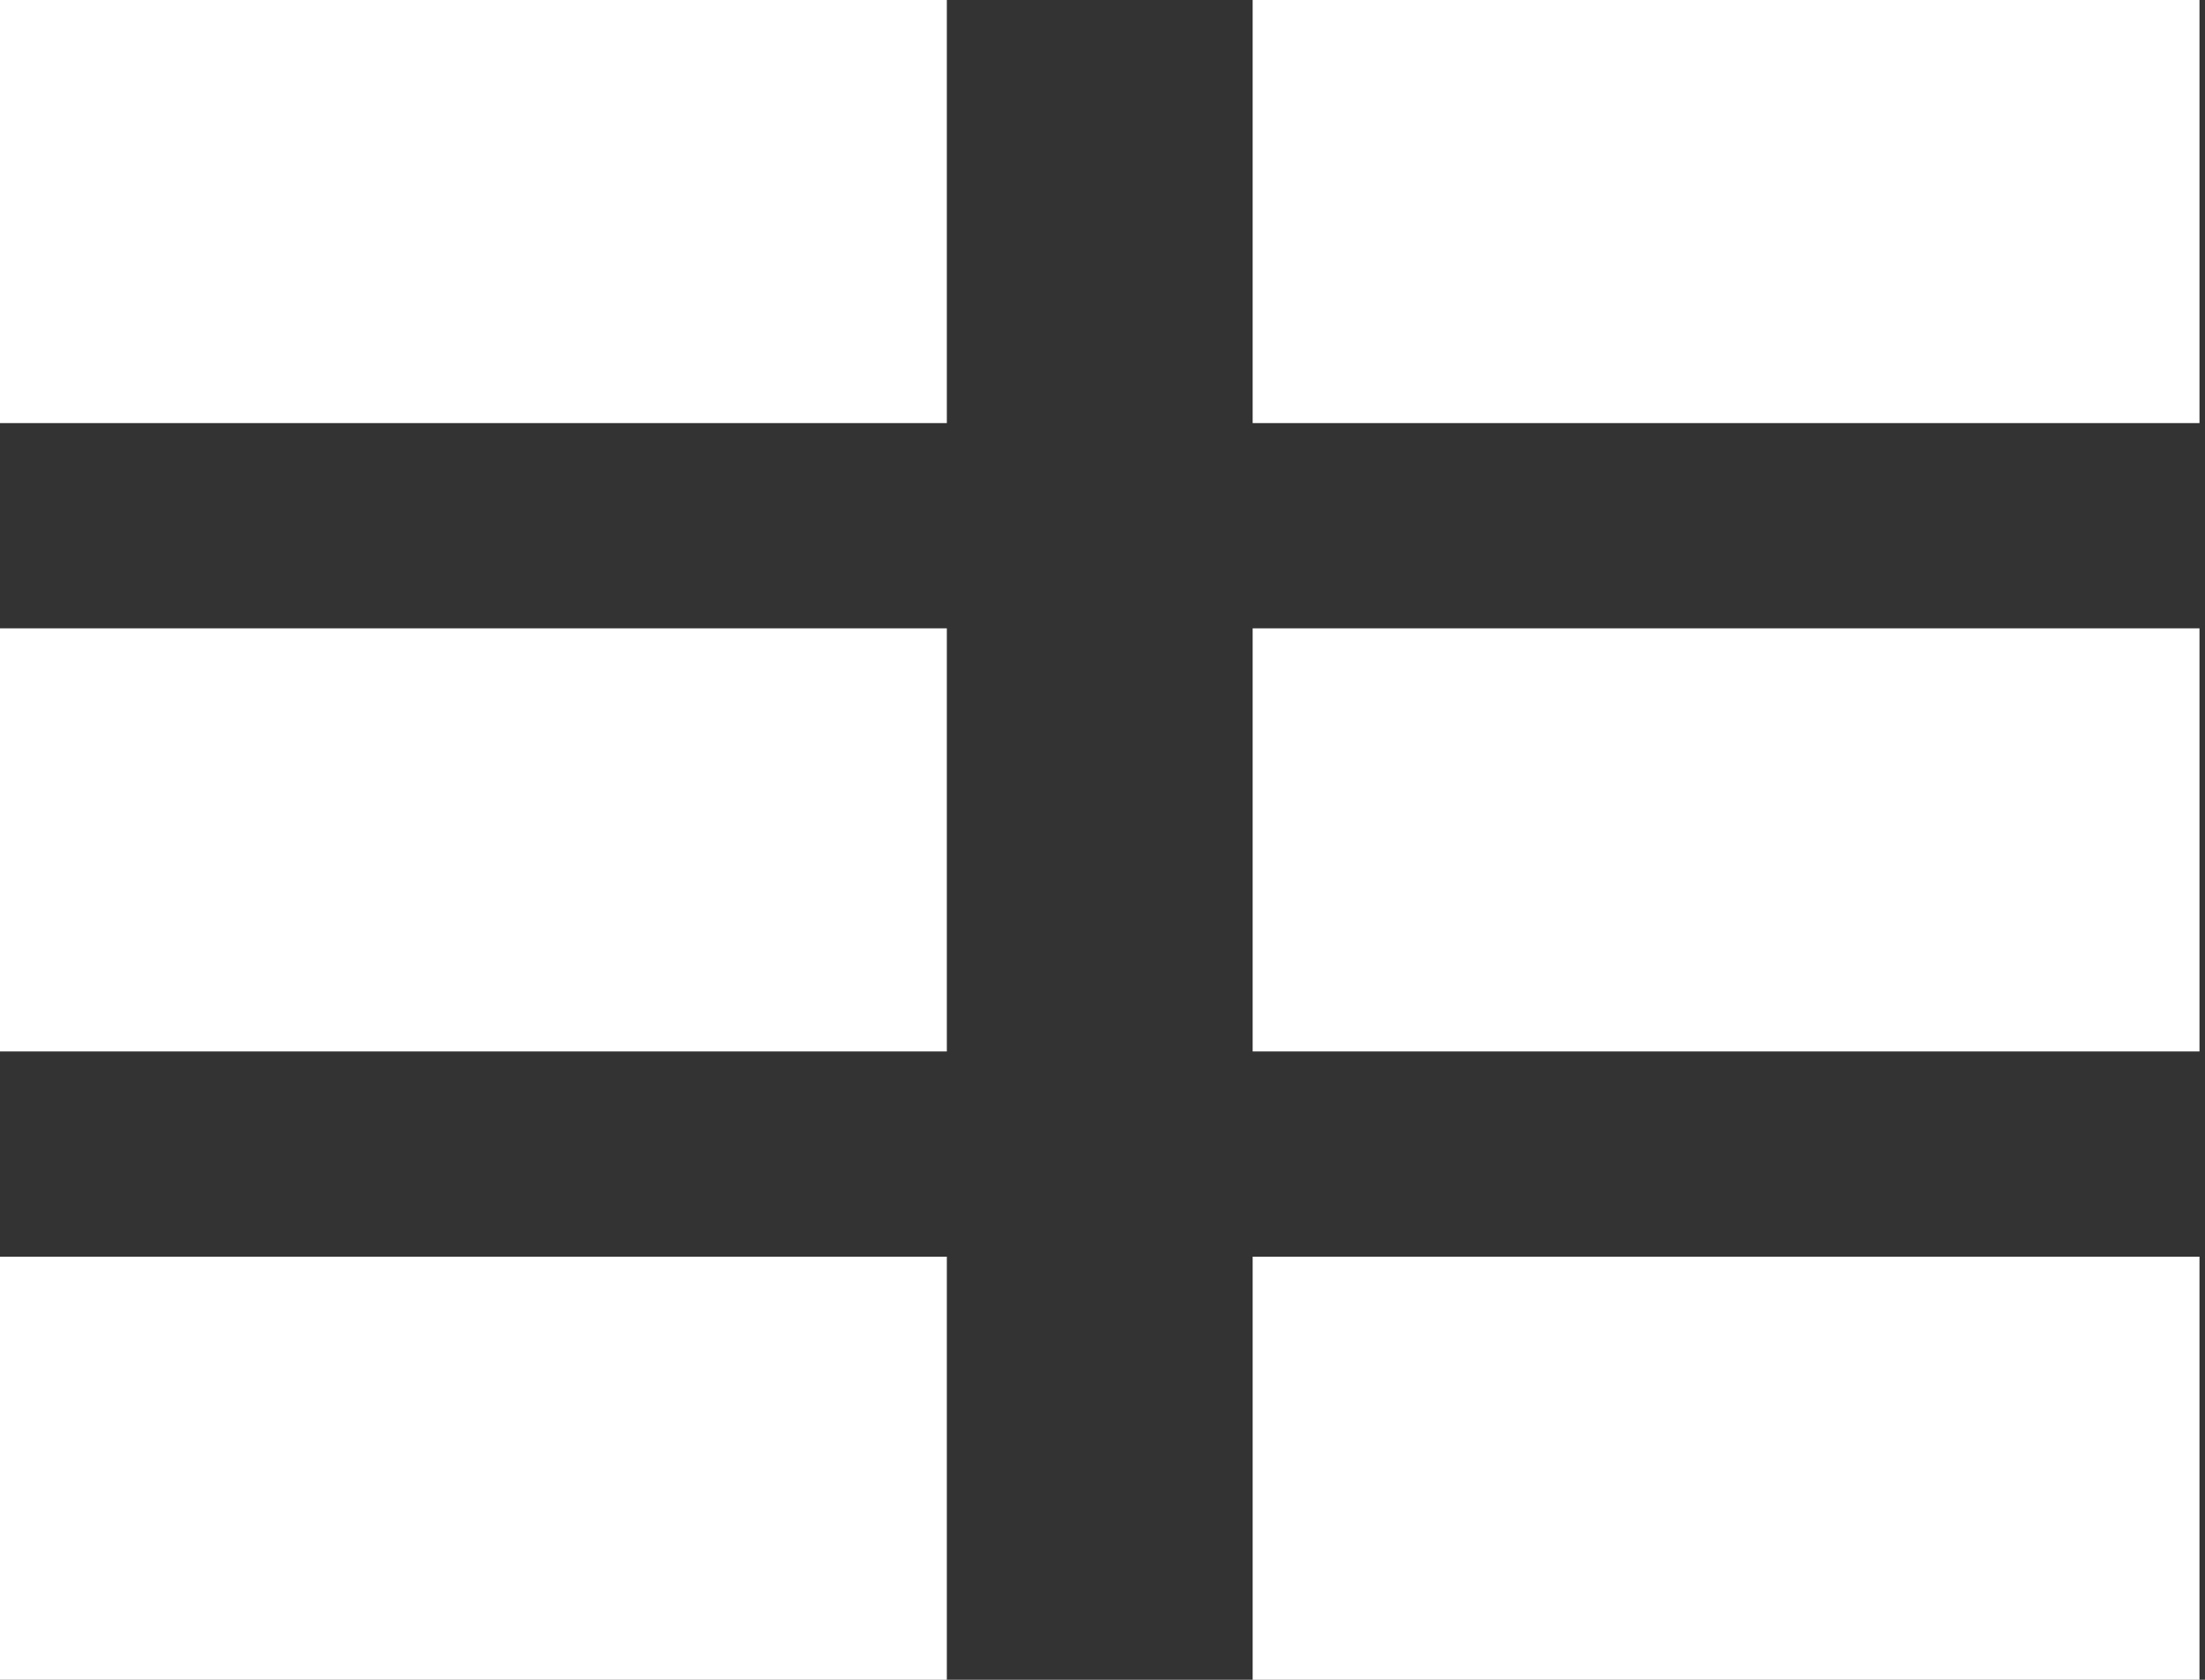 <svg version="1.1" xmlns="http://www.w3.org/2000/svg" width="42" height="32" viewBox="0 0 42 32">
<rect x="0" y="0" width="42" height="32" fill="#333333" stroke="none"/>
<path fill="#fff" d="M0 0h18.035v8.060h-18.035v-8.060z"></path>
<path fill="#fff" d="M23.86 0h18.035v8.060h-18.035v-8.060z"></path>
<path fill="#fff" d="M0 11.97h18.035v8.060h-18.035v-8.060z"></path>
<path fill="#fff" d="M23.86 11.97h18.035v8.060h-18.035v-8.060z"></path>
<path fill="#fff" d="M0 23.94h18.035v8.060h-18.035v-8.060z"></path>
<path fill="#fff" d="M23.86 23.94h18.035v8.060h-18.035v-8.060z"></path>
</svg>
